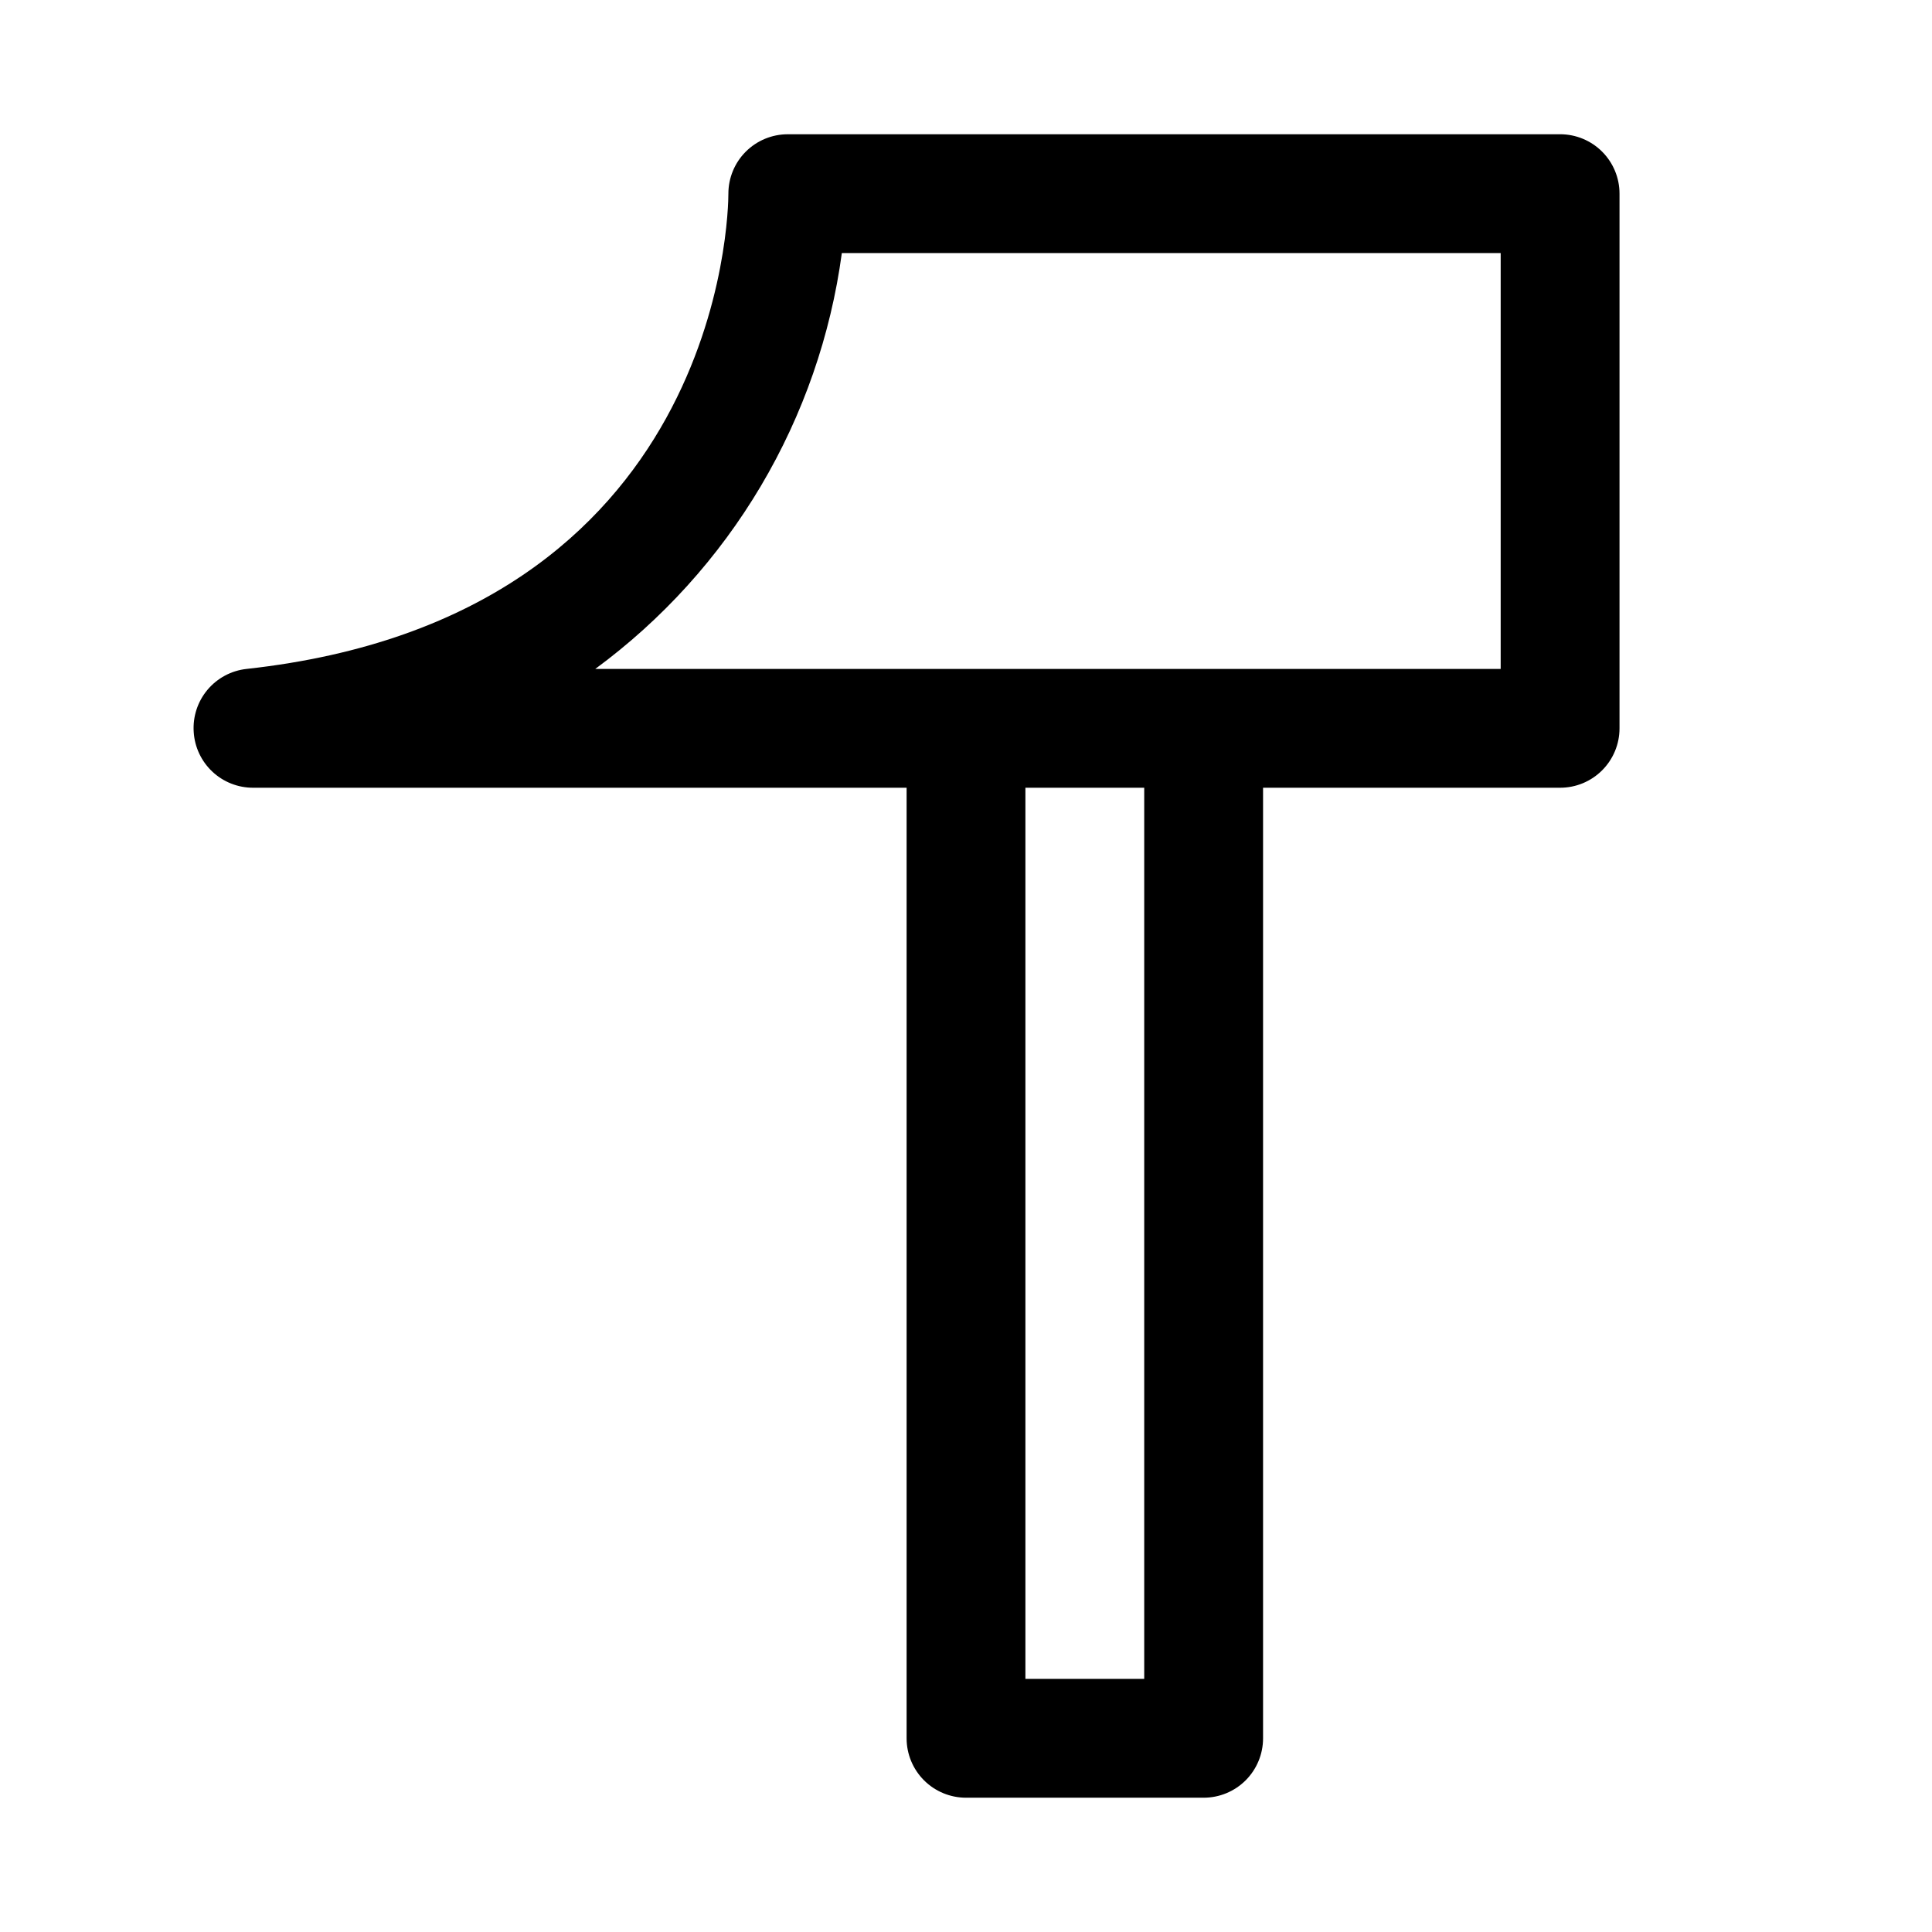 <?xml version="1.0" encoding="UTF-8"?>
<!-- Uploaded to: SVG Repo, www.svgrepo.com, Generator: SVG Repo Mixer Tools -->
<svg fill="#000000" width="800px" height="800px" version="1.1" viewBox="144 144 512 512" xmlns="http://www.w3.org/2000/svg">
 <path d="m557.44 179.58h-204.67c-4.176 0-8.18 1.66-11.133 4.609-2.953 2.953-4.609 6.957-4.609 11.133 0 4.566-1.418 112.1-127.68 125.95-4.039 0.438-7.75 2.418-10.363 5.531-2.609 3.109-3.918 7.106-3.652 11.16 0.242 4.008 2.008 7.773 4.934 10.523 2.926 2.754 6.797 4.281 10.812 4.273h173.18v251.91c0 4.176 1.66 8.18 4.613 11.133 2.953 2.953 6.957 4.609 11.133 4.609h62.977c4.172 0 8.18-1.656 11.133-4.609 2.949-2.953 4.609-6.957 4.609-11.133v-251.91h78.719c4.176 0 8.18-1.656 11.133-4.609 2.953-2.953 4.613-6.957 4.613-11.133v-141.7c0-4.176-1.66-8.18-4.613-11.133-2.953-2.949-6.957-4.609-11.133-4.609zm-110.21 409.34h-31.488v-236.16h31.488zm94.465-267.65h-239.94c17.73-13.047 32.648-29.527 43.875-48.461 11.223-18.934 18.523-39.934 21.465-61.746h174.6z"/>
</svg>